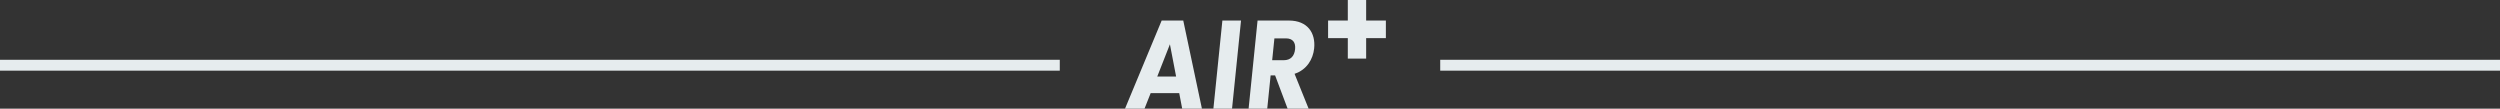 <svg width="460" height="20" viewBox="0 0 460 20" fill="none" xmlns="http://www.w3.org/2000/svg">
<rect x="0" y="0" width="460" height="20" fill="#333333" stroke="none"/>
<g clip-path="url(#clip0_6_531)">
<path d="M213.746 3.779L207 19.998H210.589L211.723 17.134H216.976L217.525 19.998H221.155L217.72 3.779H213.746ZM212.935 14.084L215.265 8.147L216.404 14.084H212.935Z" fill="#E6ECEE"/>
<path d="M223.264 20H226.695L228.348 3.781H224.918L223.264 20Z" fill="#E6ECEE"/>
<path d="M237.147 3.779H231.391L229.742 19.998H233.171L233.795 13.872H234.617L236.92 19.998H240.789L238.199 13.58C240.44 12.841 241.599 10.921 241.807 8.891C242.09 6.065 240.601 3.779 237.147 3.779ZM238.298 9.047C238.169 10.317 237.488 11.079 236.204 11.079H234.08L234.49 7.061H236.615C237.898 7.061 238.421 7.845 238.298 9.047Z" fill="#E6ECEE"/>
<path d="M251.372 3.782V0H247.996V3.782H244.368V7.015H247.996V10.777H251.372V7.015H255V3.782H251.372Z" fill="#E6ECEE"/>
</g>
<line x1="8.74228e-08" y1="12" x2="195" y2="12" stroke="#E6ECEE" stroke-width="2"/>
<line x1="265" y1="12" x2="460" y2="12" stroke="#E6ECEE" stroke-width="2"/>
<defs>
<clipPath id="clip0_6_531">
<rect width="48" height="20" fill="white" transform="translate(207)"/>
</clipPath>
</defs>
</svg>
